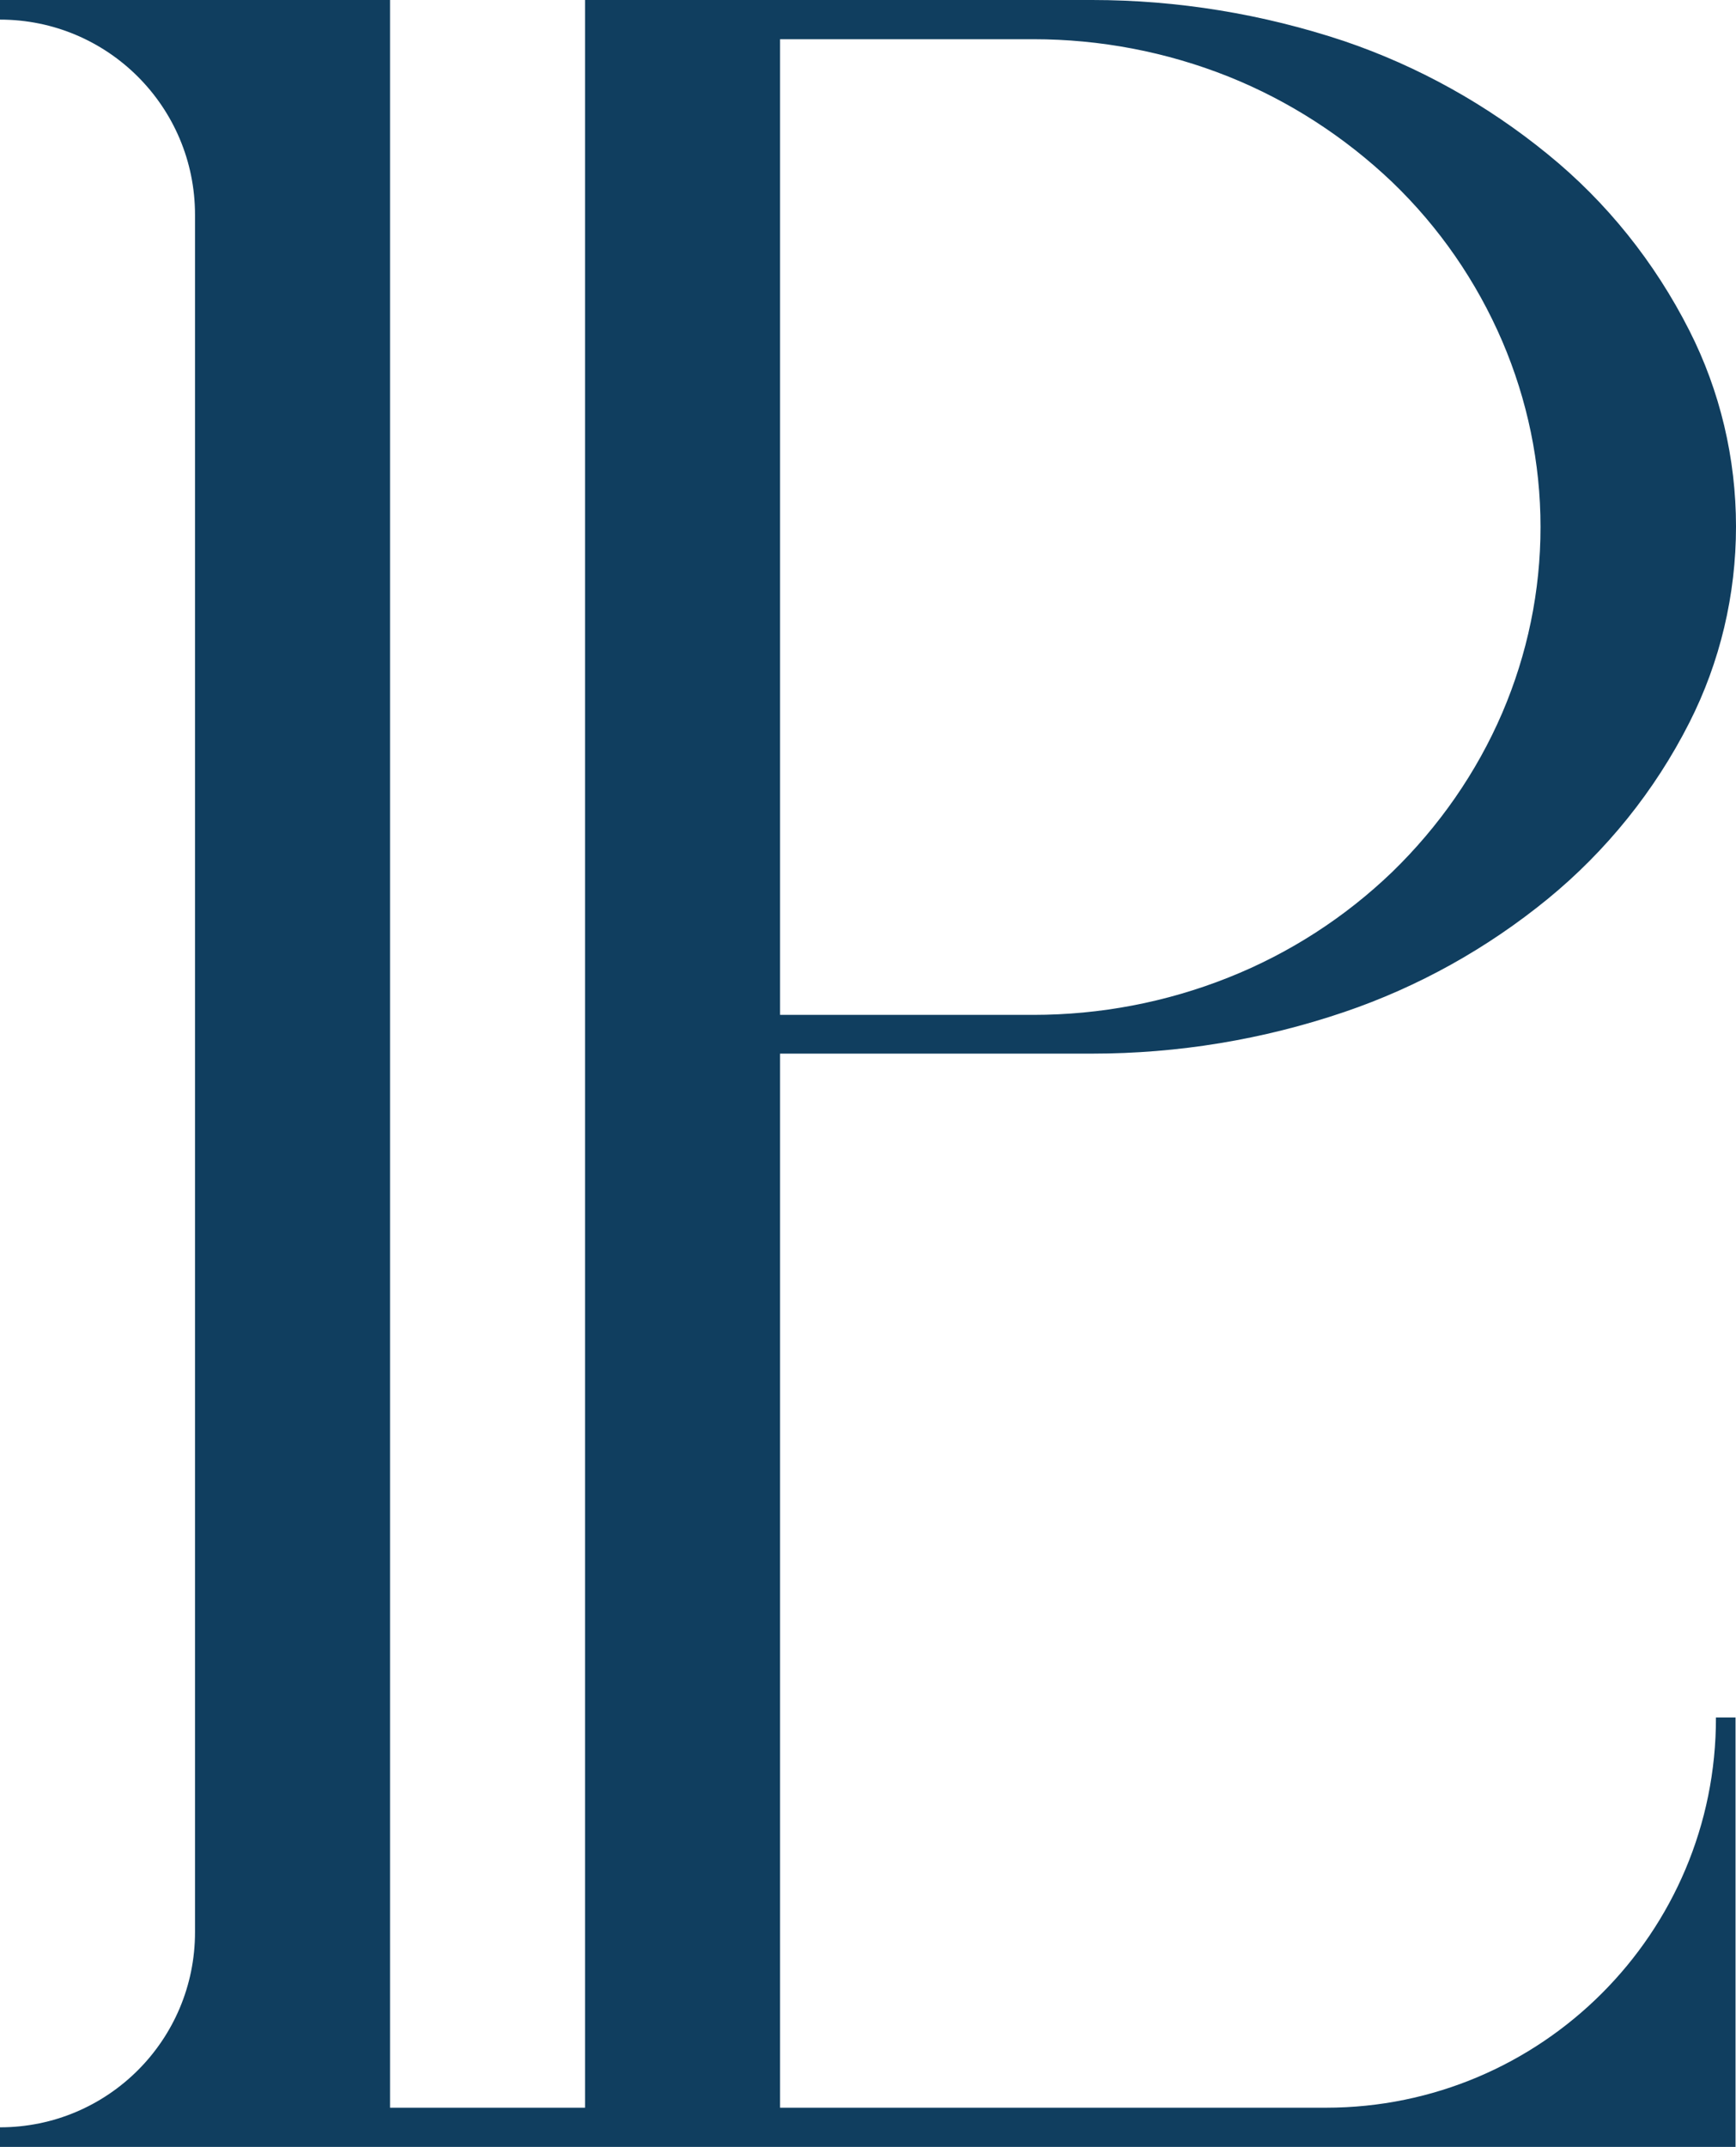 <?xml version="1.0" encoding="utf-8"?>
<!-- Generator: Adobe Illustrator 23.0.1, SVG Export Plug-In . SVG Version: 6.00 Build 0)  -->
<svg version="1.1" id="Calque_1" xmlns="http://www.w3.org/2000/svg" xmlns:xlink="http://www.w3.org/1999/xlink" x="0px" y="0px"
	 viewBox="0 0 372.1 459.9" style="enable-background:new 0 0 372.1 459.9;" xml:space="preserve">
<style type="text/css">
	.st0{fill:#103E5F;}
</style>
<g>
	<path class="st0" d="M284.2,451.5h-117V225.7h66.9c18.4,0,36.6-3,54-8.9c15.9-5.4,30.6-13.6,43.6-24.2c12.6-10.3,23-23.2,30.4-37.8
		c6.6-13,10-27.4,10-42s-3.4-29-10-42c-7.4-14.6-17.7-27.5-30.4-37.8c-13-10.6-27.7-18.8-43.6-24.2C270.7,3,252.4,0,234.1,0H125.4
		v451.5H83.6V0H0v4.2c23.1,0,41.8,18.7,41.8,41.8v367.9c0,23.1-18.7,41.8-41.8,41.8v4.2h372v-8.4v-83.6h-4.2
		C367.9,414,330.4,451.5,284.2,451.5z M167.2,8.4h54.3c14.3,0,28.5,2.7,41.8,8c13,5.2,24.9,12.9,35.1,22.6
		c10.1,9.7,18.1,21.3,23.6,34.1c5.4,12.6,8.2,26.1,8.2,39.8s-2.8,27.2-8.2,39.8c-5.5,12.8-13.6,24.4-23.6,34.1
		c-10.1,9.7-22,17.4-35.1,22.6c-13.3,5.3-27.5,8-41.8,8h-54.3L167.2,8.4L167.2,8.4z"/>
</g>
</svg>
